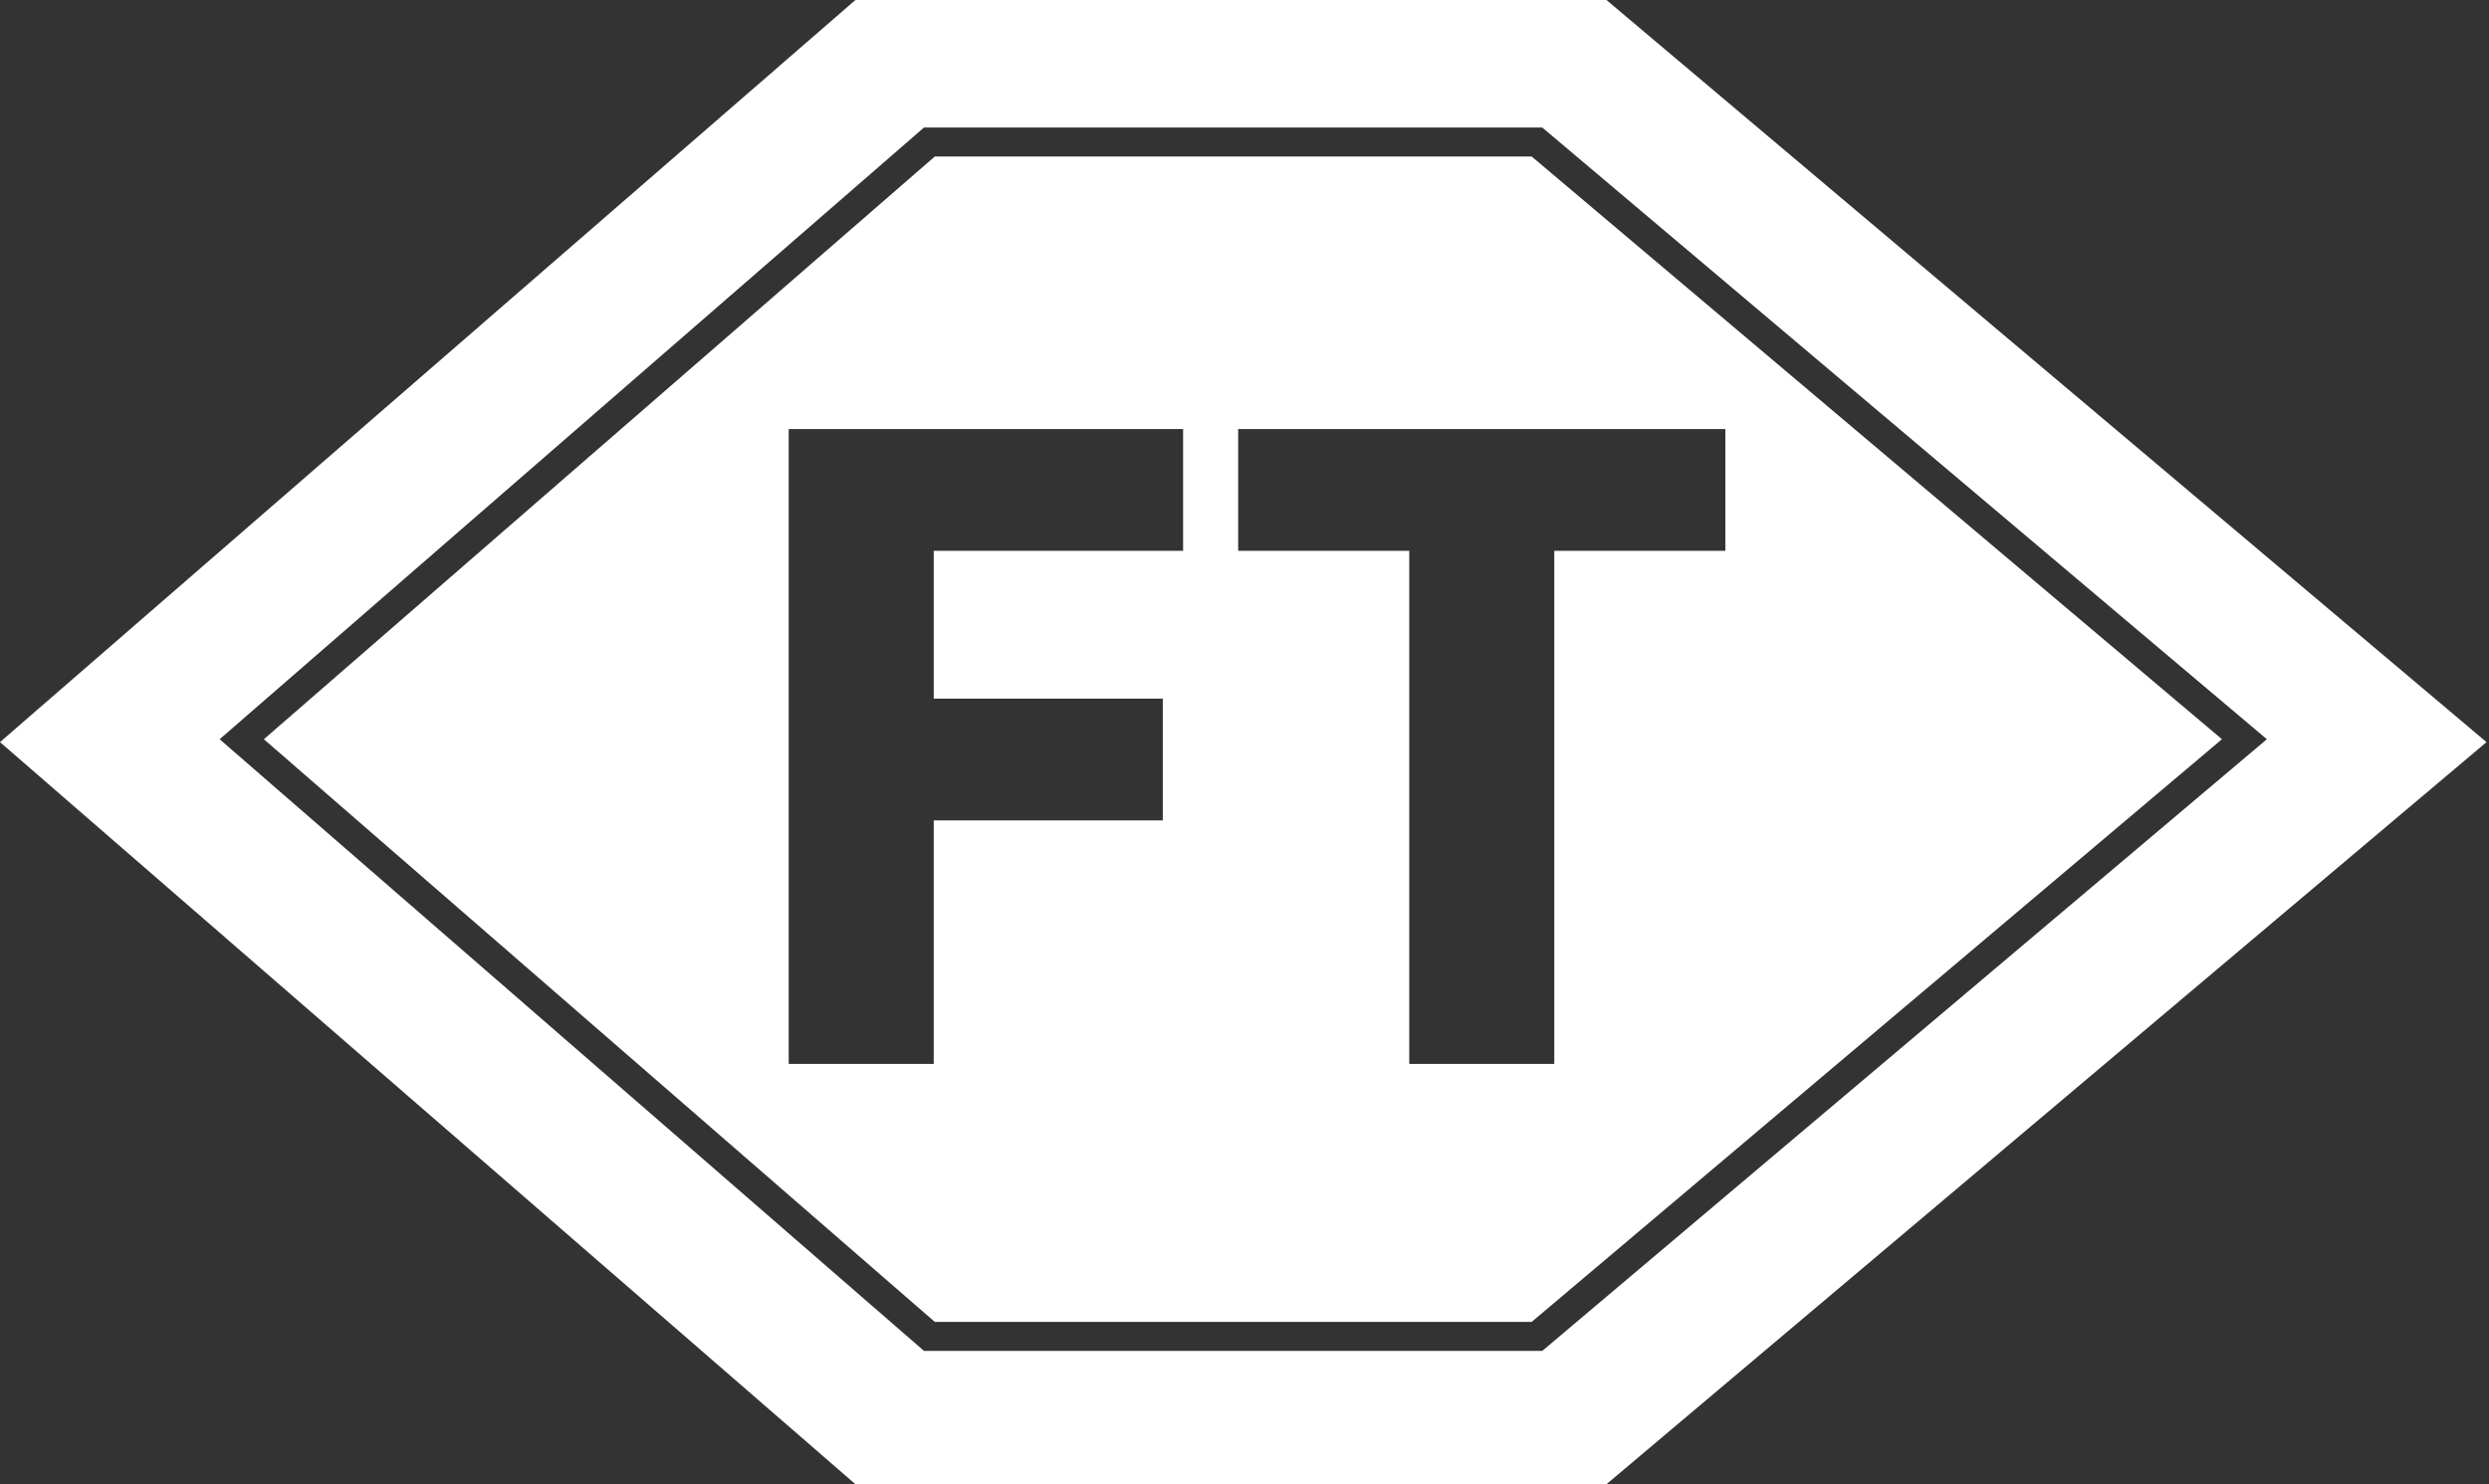 <svg width="57" height="34" viewBox="0 0 57 34" fill="none" xmlns="http://www.w3.org/2000/svg">
<rect x="0" y="0" width="57" height="34" fill="#333333" stroke="none"/>
<path fill-rule="evenodd" clip-rule="evenodd" d="M19.59 0H36.789L56.943 17L36.789 34H19.59L0 17L19.59 0ZM21.407 3.586L6.043 16.934L21.407 30.281H35.077L50.884 16.934L35.077 3.586H21.407ZM35.32 2.922H21.159L5.03 16.934L21.159 30.945H35.32L51.913 16.934L35.32 2.922ZM18.395 9.828H18.062V24.371H21.383V18.793H26.629V16.004H21.383V12.617H27.094V9.828H21.383H18.395ZM28.355 9.828H32.273H35.594H39.512V12.617H35.594V24.371H32.273V12.617H28.355V9.828Z" fill="white"/>
</svg>
